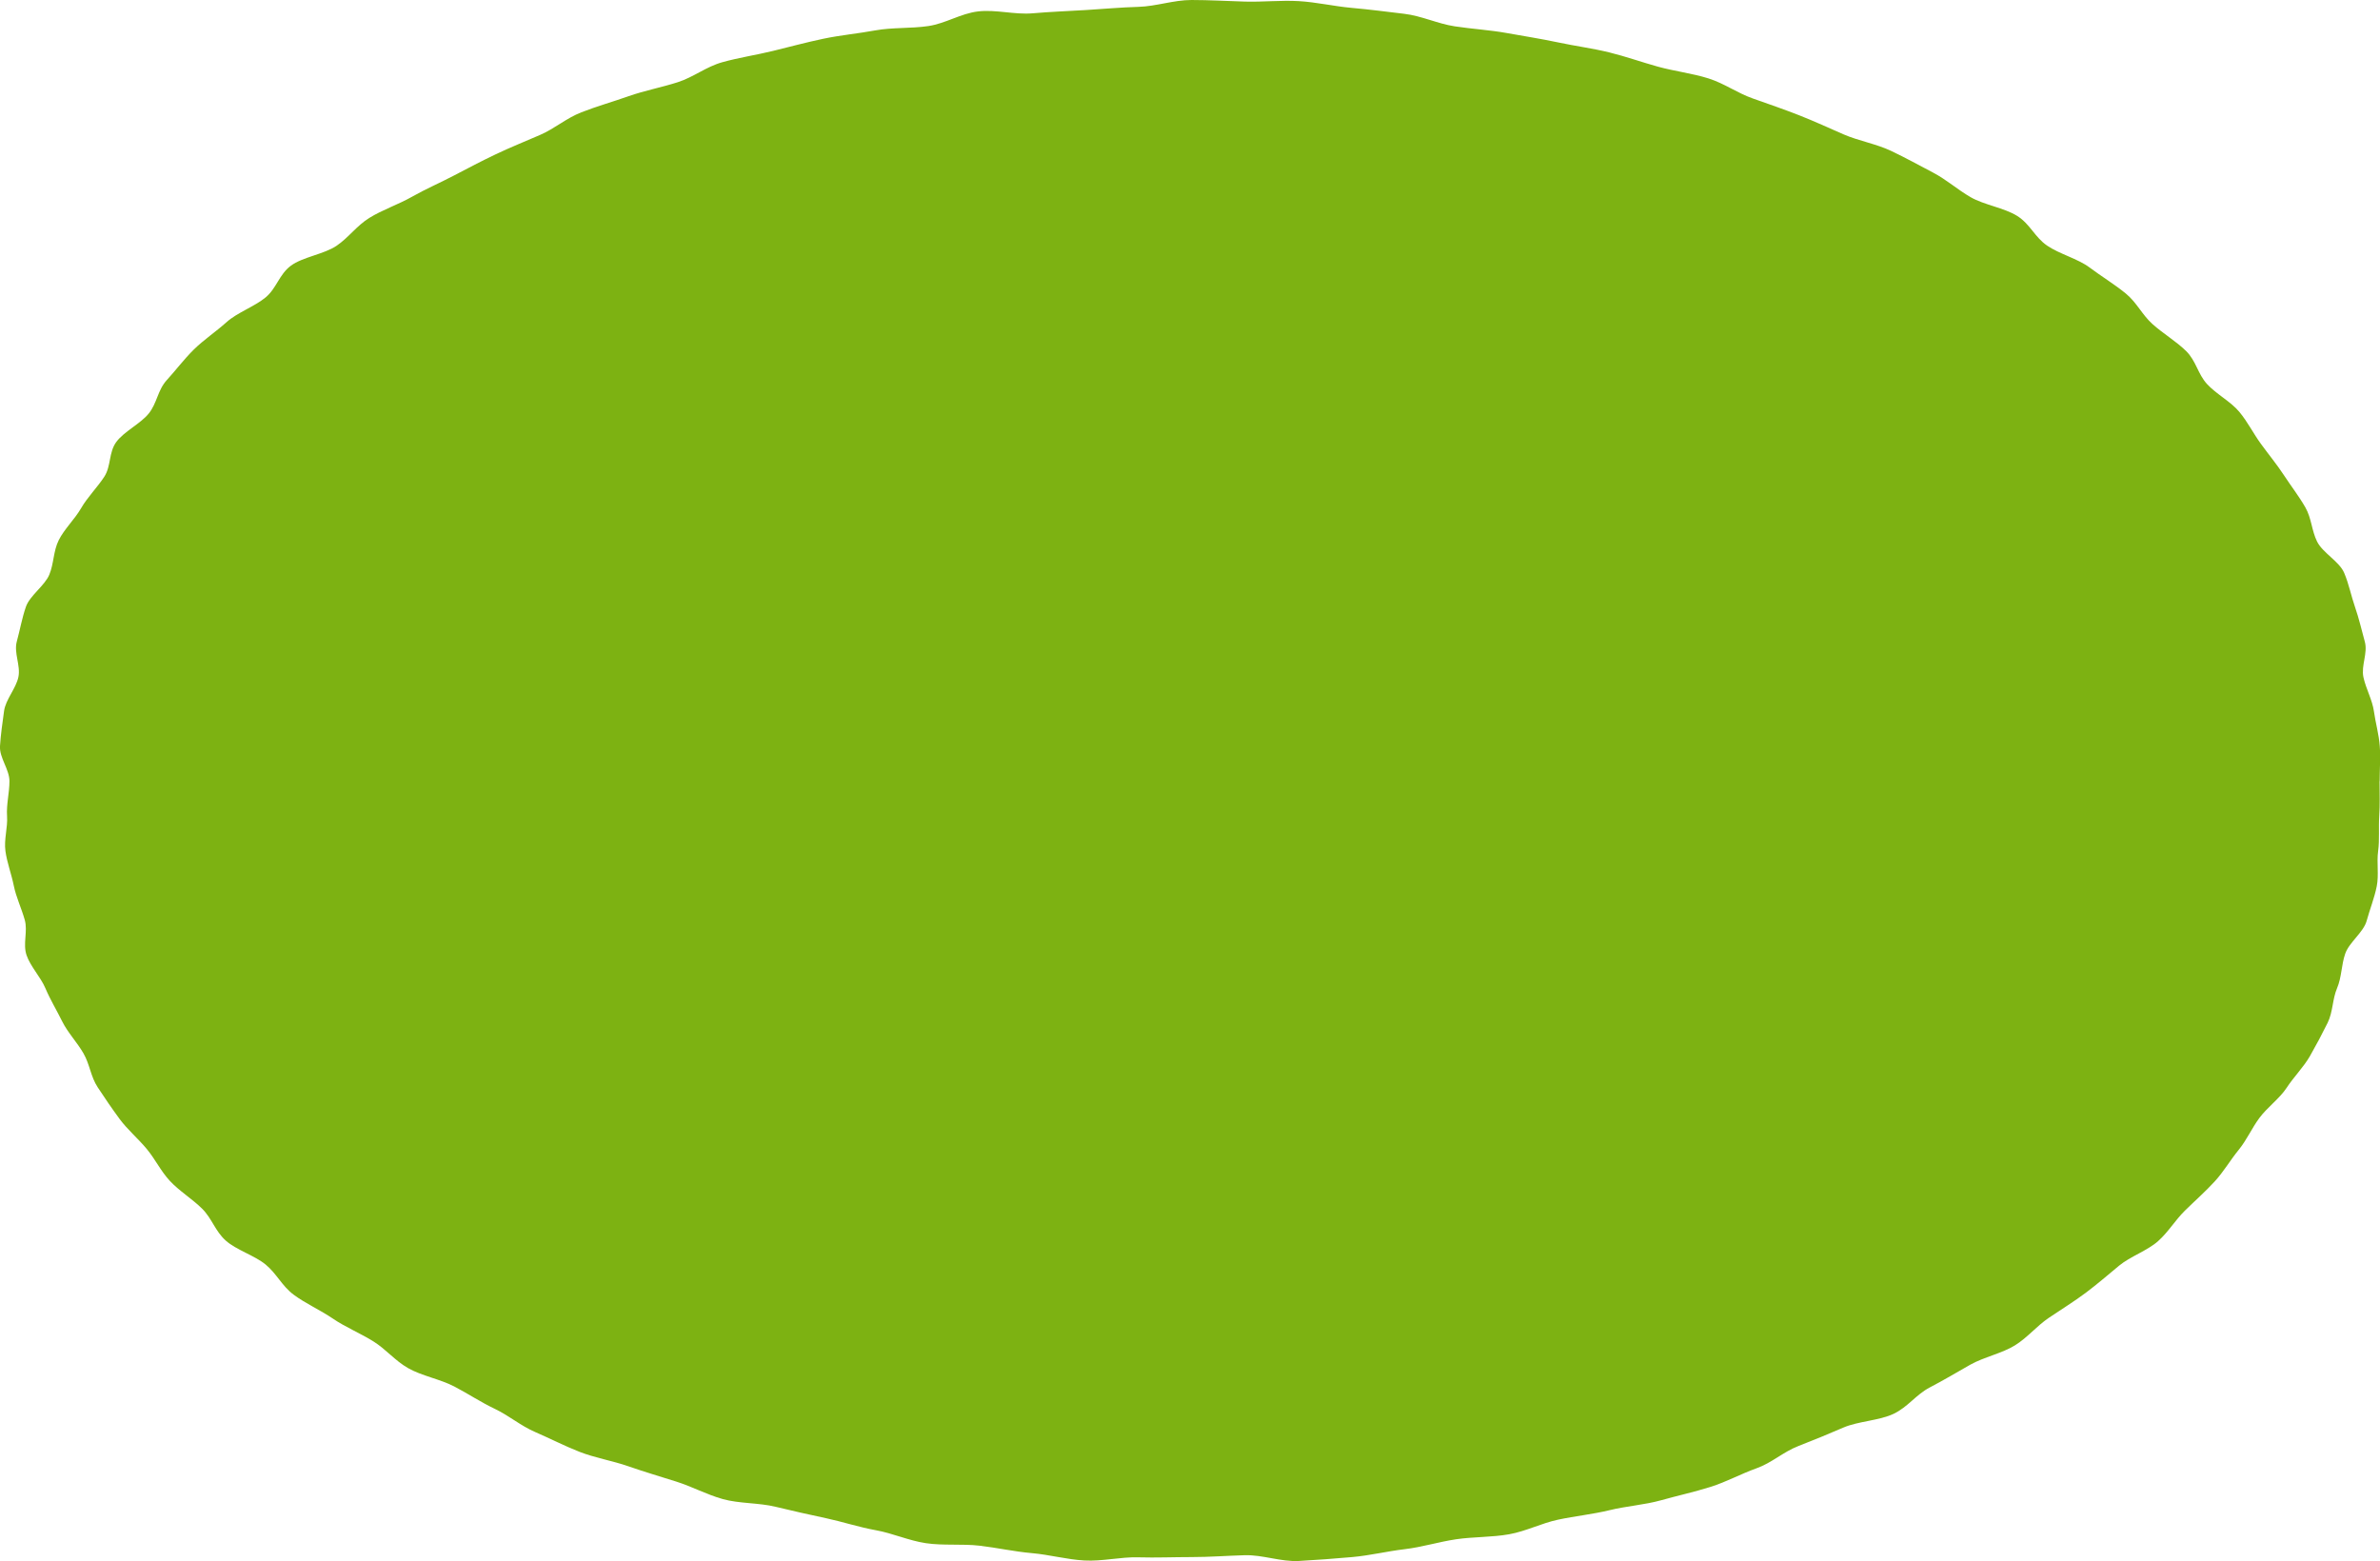 <svg xmlns="http://www.w3.org/2000/svg" width="171" height="112.192" viewBox="0 0 171 112.192">
  <path id="パス_4964" data-name="パス 4964" d="M170.969,56.134c0,.843.032,1.678-.024,2.511s.032,1.686-.08,2.519.064,1.7-.1,2.529-.5,1.66-.724,2.48-1.255,1.542-1.539,2.357-.248,1.681-.588,2.485-.288,1.7-.68,2.493-.82,1.6-1.267,2.383-1.171,1.508-1.671,2.275-1.407,1.419-1.963,2.173-.9,1.574-1.5,2.309-1.055,1.537-1.711,2.254-1.431,1.4-2.135,2.092-1.175,1.516-1.927,2.192-2.007,1.108-2.8,1.762-1.559,1.322-2.4,1.953-1.771,1.2-2.655,1.8-1.5,1.39-2.419,1.969-2.263.854-3.226,1.4-1.9,1.108-2.9,1.629-1.575,1.409-2.607,1.9-2.551.529-3.614.99-2.135.9-3.234,1.328-1.887,1.2-3.01,1.6-2.135.966-3.286,1.33-2.387.634-3.562.964-2.5.419-3.7.712-2.475.422-3.694.681-2.287.827-3.522,1.05-2.567.175-3.818.361-2.431.563-3.694.712-2.491.453-3.762.566-2.551.207-3.83.28-2.607-.45-3.89-.414-2.531.134-3.818.134-2.555.055-3.83.018-2.6.3-3.874.228-2.515-.419-3.778-.529-2.5-.388-3.75-.534-2.619.005-3.862-.181-2.371-.71-3.6-.932-2.383-.607-3.594-.867-2.411-.524-3.606-.817-2.619-.223-3.79-.552-2.195-.893-3.342-1.257-2.319-.707-3.442-1.1-2.419-.61-3.514-1.04-2.111-.958-3.178-1.419-1.867-1.173-2.9-1.665-1.923-1.092-2.922-1.613-2.347-.765-3.31-1.314-1.575-1.346-2.5-1.925-2.027-1.032-2.91-1.637-1.975-1.089-2.818-1.718-1.219-1.513-2.015-2.168-2.115-1.047-2.87-1.726-.987-1.587-1.691-2.286S12.86,85.573,12.2,84.856s-1.035-1.534-1.643-2.273S9.158,81.177,8.6,80.42,7.523,78.9,7.019,78.134,6.452,76.487,6,75.7s-1.135-1.5-1.531-2.3-.864-1.574-1.207-2.383S2.194,69.467,1.91,68.648s.1-1.72-.132-2.545-.62-1.626-.788-2.459S.507,62,.391,61.162s.172-1.681.116-2.522.172-1.663.172-2.506S-.053,54.448,0,53.615.179,51.932.291,51.1s.86-1.623,1.031-2.451S.983,46.92,1.207,46.1s.372-1.673.652-2.488S3.206,42.1,3.541,41.3s.284-1.692.68-2.485S5.38,37.3,5.828,36.519s1.163-1.49,1.663-2.257.312-1.747.864-2.5,1.723-1.3,2.327-2.04.644-1.689,1.3-2.406,1.227-1.487,1.931-2.184,1.623-1.314,2.375-1.99,1.995-1.11,2.79-1.765.975-1.652,1.819-2.281,2.4-.83,3.286-1.435,1.427-1.424,2.351-2,2.1-.971,3.066-1.521,2.023-1.005,3.022-1.529,1.979-1.04,3.014-1.532,2.111-.922,3.174-1.385S40.673,8.5,41.772,8.07s2.271-.762,3.4-1.16,2.367-.631,3.518-1,2.031-1.11,3.21-1.44,2.443-.518,3.642-.812,2.387-.615,3.606-.872,2.495-.374,3.73-.6,2.571-.128,3.822-.314S69.017.969,70.277.82s2.643.249,3.918.136C75.454.846,76.709.8,77.988.723s2.519-.194,3.8-.23S84.325,0,85.608,0s2.575.079,3.846.115S92.049.008,93.316.081s2.531.372,3.79.484c1.275.113,2.535.278,3.786.427s2.387.71,3.626.9,2.523.262,3.75.484,2.471.414,3.686.673,2.479.424,3.67.717,2.323.7,3.5,1.026,2.475.479,3.626.843,2.055,1.042,3.178,1.438,2.247.783,3.342,1.212,2.127.911,3.19,1.372,2.371.691,3.406,1.184,2.015,1.032,3.01,1.555,1.759,1.225,2.719,1.778,2.4.759,3.33,1.338,1.271,1.532,2.155,2.137,2.211.943,3.054,1.574,1.795,1.21,2.595,1.864,1.171,1.524,1.923,2.2,1.727,1.254,2.431,1.953.828,1.631,1.483,2.351,1.723,1.275,2.331,2.011,1,1.545,1.551,2.3,1.155,1.49,1.659,2.26,1.083,1.516,1.531,2.3.448,1.663.844,2.461,1.6,1.432,1.943,2.241.5,1.652.784,2.469.472,1.652.7,2.477-.276,1.718-.1,2.55.64,1.626.756,2.461.36,1.657.42,2.5-.008,1.671-.008,2.514" transform="translate(0)" fill="#7db212"/>
</svg>
